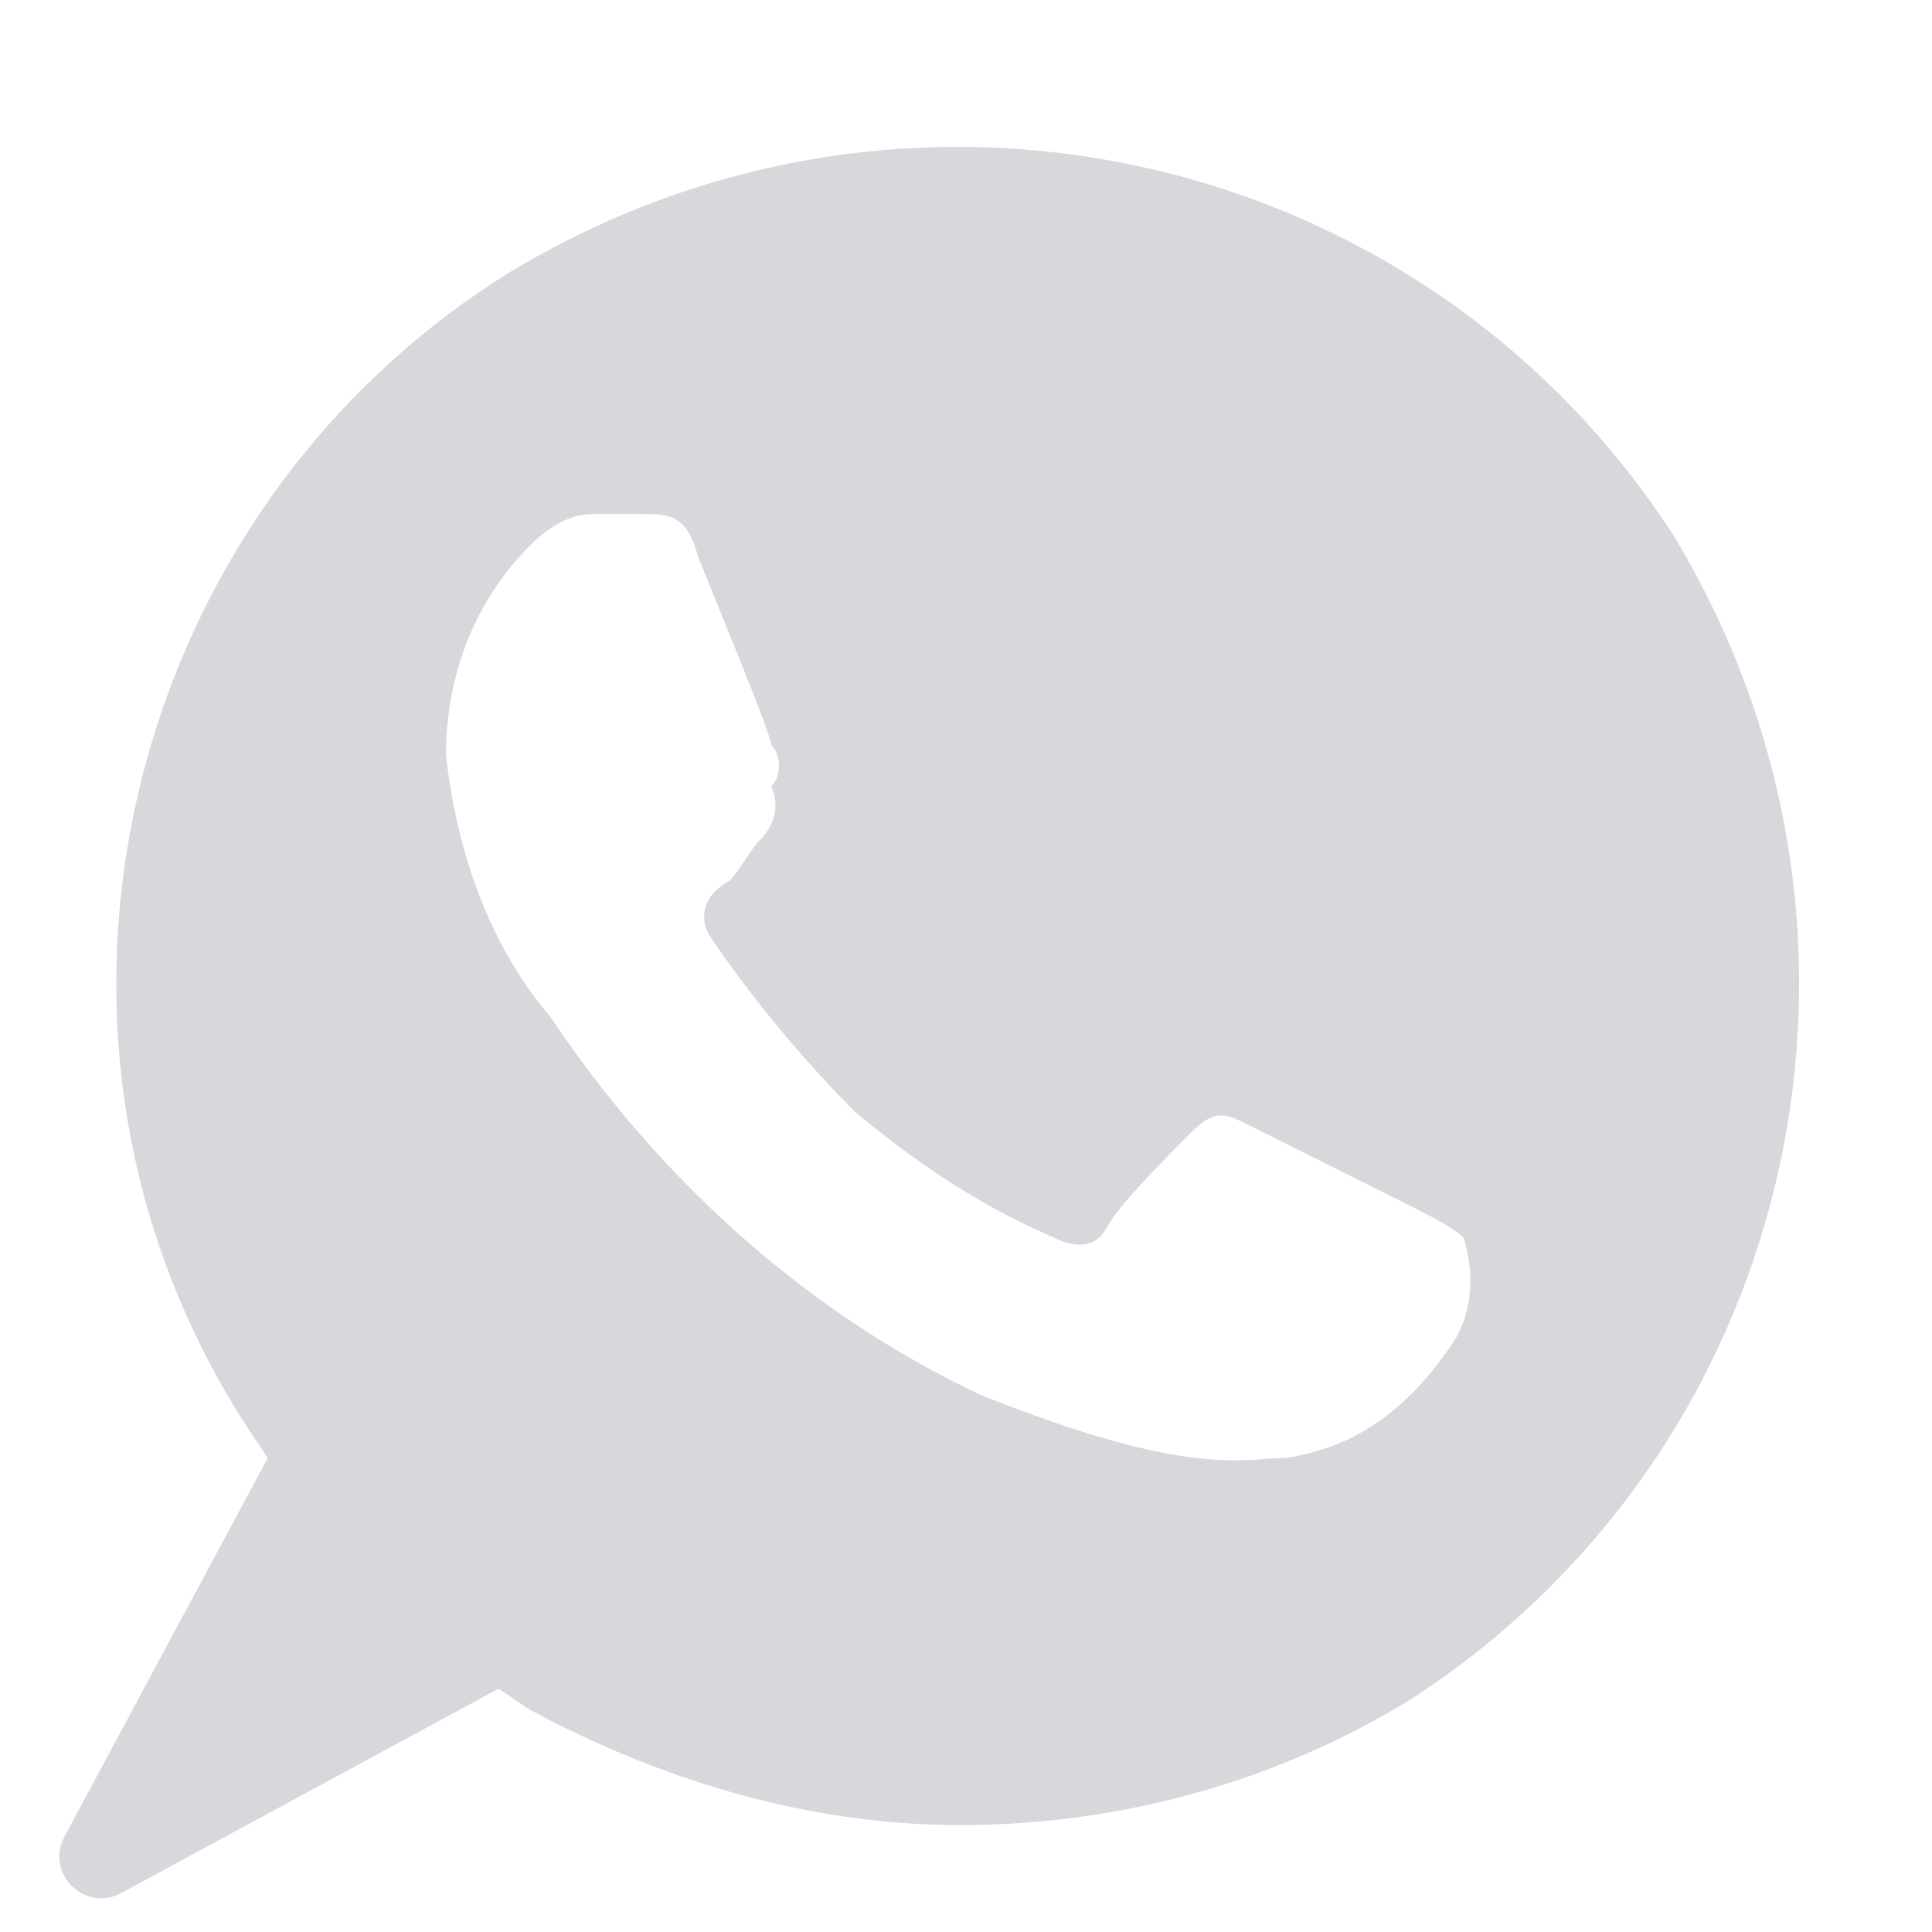 <?xml version="1.0" encoding="UTF-8"?> <svg xmlns="http://www.w3.org/2000/svg" width="12" height="12" viewBox="0 0 12 12" fill="none"> <path opacity="0.2" d="M10.393 3.323C8.829 0.912 5.637 0.196 3.161 1.694C0.751 3.193 -0.031 6.45 1.533 8.86L1.663 9.056L0.401 11.406C0.278 11.634 0.526 11.881 0.753 11.758L3.096 10.489L3.292 10.62C4.139 11.075 5.051 11.336 5.963 11.336C6.94 11.336 7.917 11.075 8.764 10.554C11.175 8.991 11.891 5.799 10.393 3.323ZM9.025 8.339C8.764 8.73 8.438 8.991 7.982 9.056C7.722 9.056 7.396 9.186 6.093 8.665C4.986 8.144 4.073 7.297 3.422 6.32C3.031 5.864 2.836 5.277 2.77 4.691C2.77 4.17 2.966 3.714 3.292 3.388C3.422 3.258 3.552 3.193 3.683 3.193H4.008C4.139 3.193 4.269 3.193 4.334 3.453C4.464 3.779 4.79 4.561 4.79 4.626C4.855 4.691 4.855 4.821 4.79 4.886C4.855 5.017 4.79 5.147 4.725 5.212C4.66 5.277 4.595 5.408 4.529 5.473C4.399 5.538 4.334 5.668 4.399 5.799C4.66 6.189 4.986 6.58 5.311 6.906C5.702 7.232 6.093 7.492 6.549 7.688C6.679 7.753 6.81 7.753 6.875 7.623C6.94 7.492 7.266 7.167 7.396 7.036C7.526 6.906 7.591 6.906 7.722 6.971L8.764 7.492C8.894 7.558 9.025 7.623 9.09 7.688C9.155 7.883 9.155 8.144 9.025 8.339Z" fill="#3A3854"></path> </svg> 